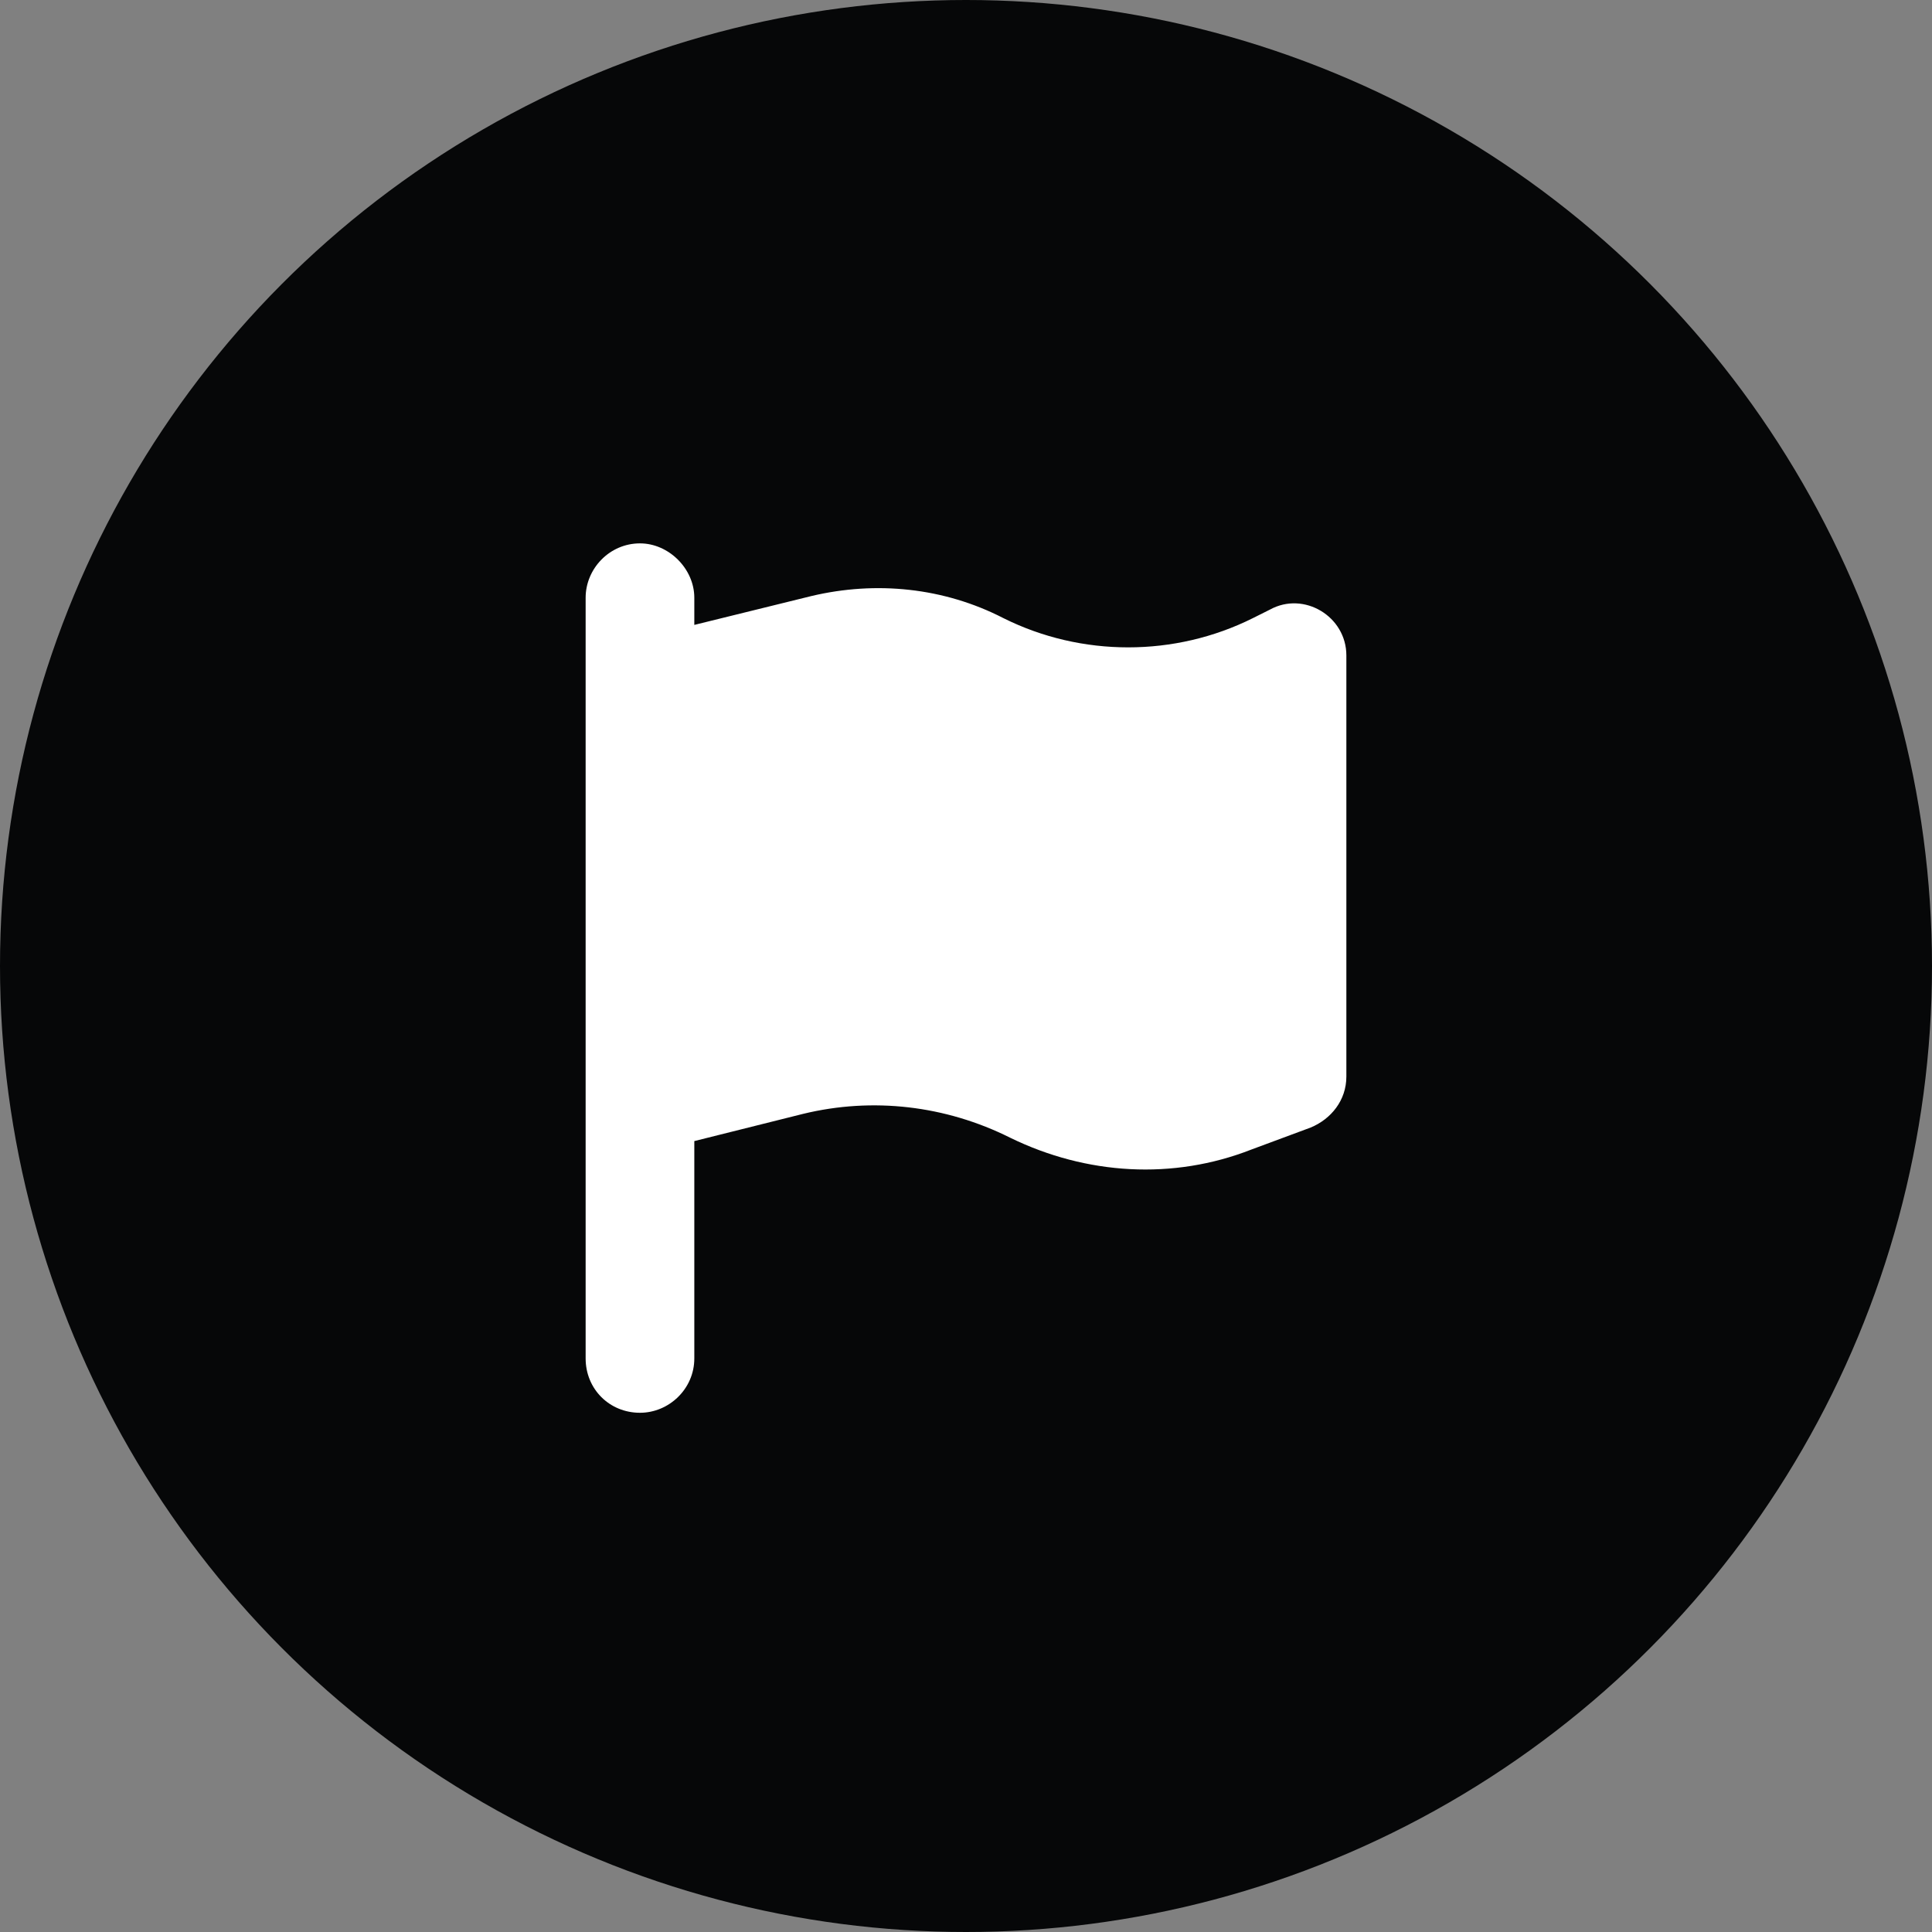 <?xml version="1.0" encoding="UTF-8"?> <svg xmlns="http://www.w3.org/2000/svg" width="40" height="40" viewBox="0 0 40 40" fill="none"><rect x="0" y="0" width="40" height="40" fill="#808080" stroke="none"/><circle cx="20" cy="20" r="20" fill="#060708"></circle><path d="M14.375 12.375V12.938L16.801 12.34C18.137 12.023 19.543 12.164 20.773 12.797C22.391 13.605 24.324 13.605 25.941 12.797L26.293 12.621C26.996 12.234 27.875 12.762 27.875 13.57V22.289C27.875 22.781 27.559 23.168 27.137 23.344L25.906 23.801C24.289 24.434 22.496 24.328 20.914 23.555C19.578 22.887 18.066 22.711 16.625 23.062L14.375 23.625V28.125C14.375 28.758 13.848 29.25 13.25 29.25C12.617 29.25 12.125 28.758 12.125 28.125V24.188V13.5V12.375C12.125 11.777 12.617 11.25 13.25 11.25C13.848 11.25 14.375 11.777 14.375 12.375Z" fill="white"></path></svg> 